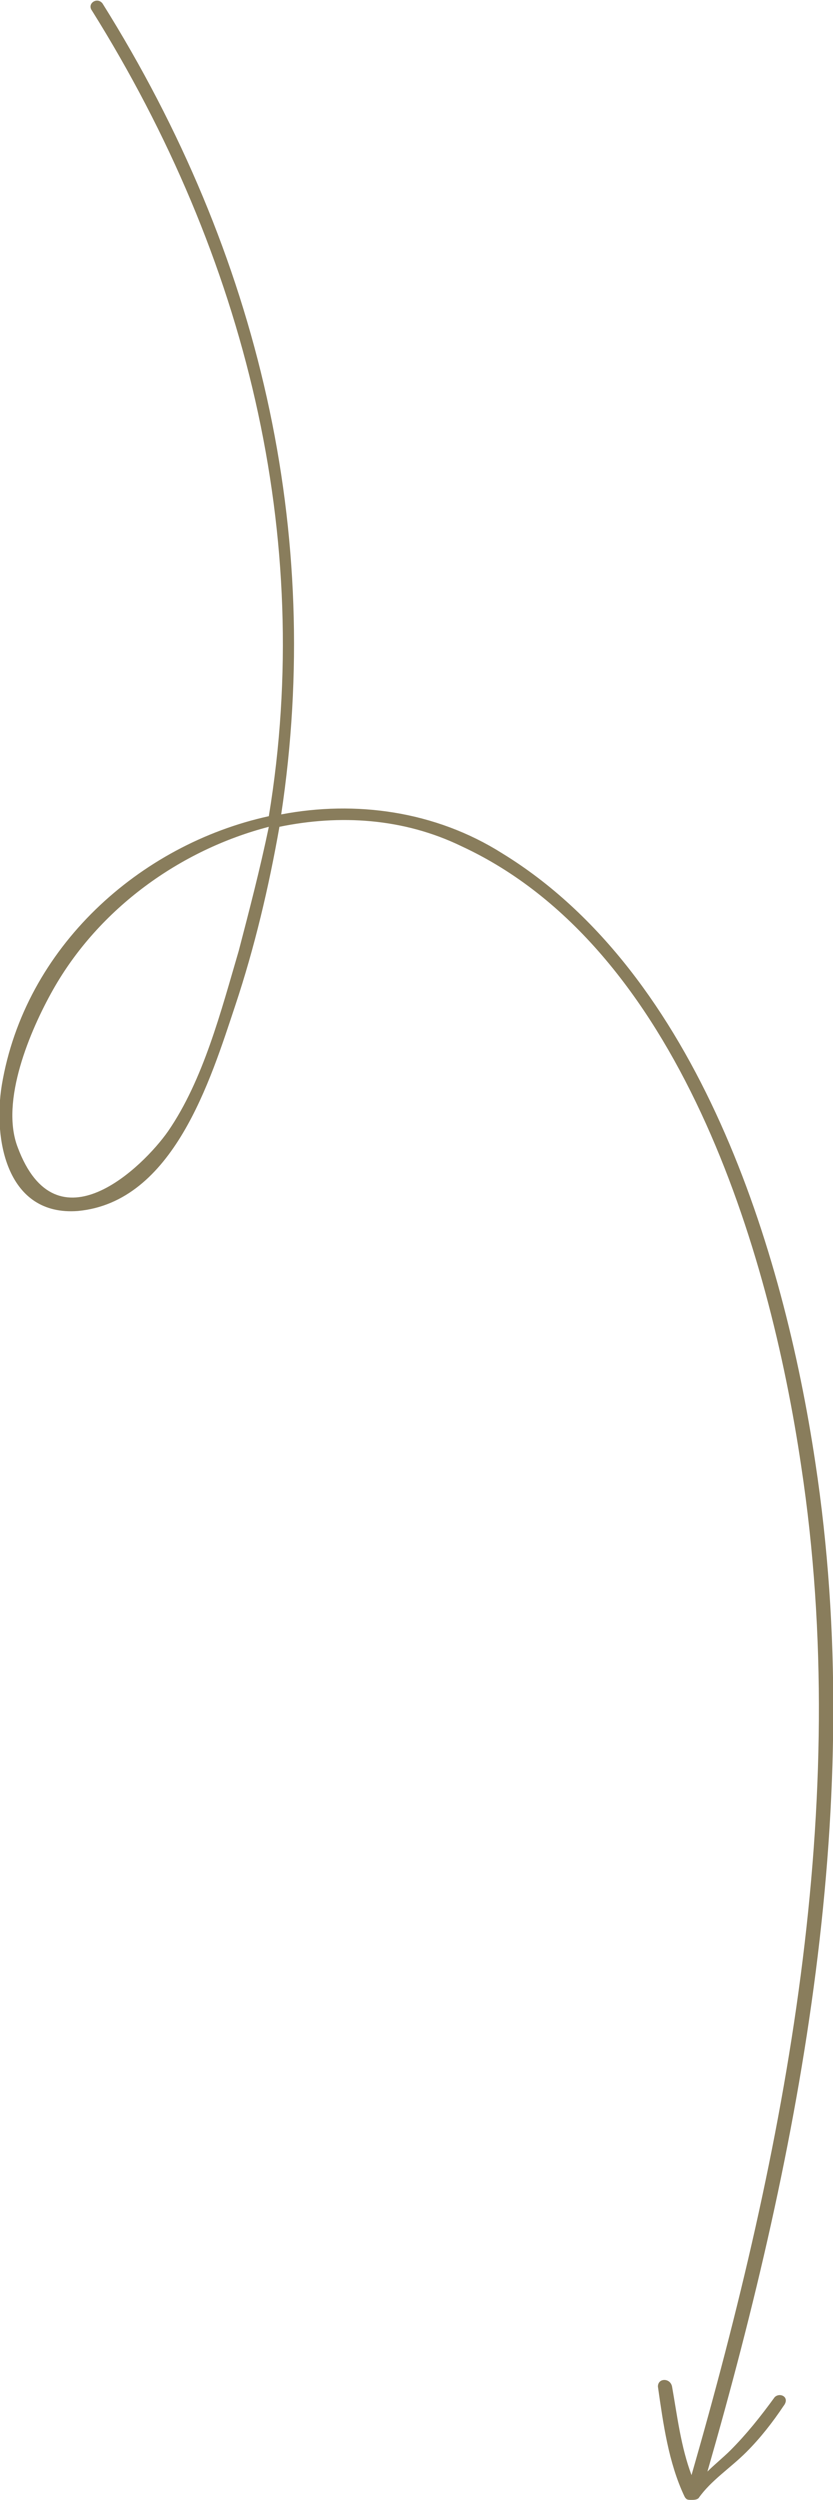<svg xmlns="http://www.w3.org/2000/svg" xmlns:xlink="http://www.w3.org/1999/xlink" id="Capa_1" x="0px" y="0px" viewBox="0 0 47.1 141.2" style="enable-background:new 0 0 47.1 141.2;" xml:space="preserve"><style type="text/css">	.st0{fill:#897D5C;}</style><path class="st0" d="M43.8,135.4c-0.8,1.1-1.6,2.1-2.5,3c-0.4,0.4-0.9,0.8-1.3,1.2c5.3-18.4,9-37.9,6.1-57 c-1.8-12-6.6-27.6-17.7-34.4c-3.8-2.4-8.3-3-12.5-2.2c2.4-15.9-1.2-31.6-10.1-45.8c-0.3-0.4-0.9,0-0.6,0.4 c8.7,13.9,12.6,29.7,10,45.5C7.9,47.7,1.4,53.5,0.1,61.3c-0.5,3.1,0.3,7.4,4.3,7.1c5.4-0.5,7.5-7.4,8.9-11.6 c1.1-3.3,1.9-6.7,2.5-10.1c3.4-0.7,7-0.5,10.3,1.1c12.3,5.7,17.4,22.8,19.2,35c2.9,19.1-0.9,38.6-6.2,57c-0.6-1.6-0.8-3.3-1.1-5 c-0.1-0.5-0.8-0.5-0.8,0c0.3,2.1,0.6,4.3,1.5,6.2c0.1,0.2,0.2,0.2,0.4,0.2c0.1,0,0.3,0,0.4-0.1c0.7-1,1.8-1.7,2.7-2.6 c0.8-0.8,1.5-1.7,2.1-2.6C44.7,135.4,44.1,135.1,43.8,135.4z M13.5,53.7c-1,3.4-2,7.3-4,10.2c-1.4,2-6.3,6.8-8.5,0.9 c-1-2.6,0.7-6.6,2-8.9c2.6-4.6,7.2-7.9,12.2-9.2C14.7,49.1,14.1,51.4,13.5,53.7z"></path></svg>